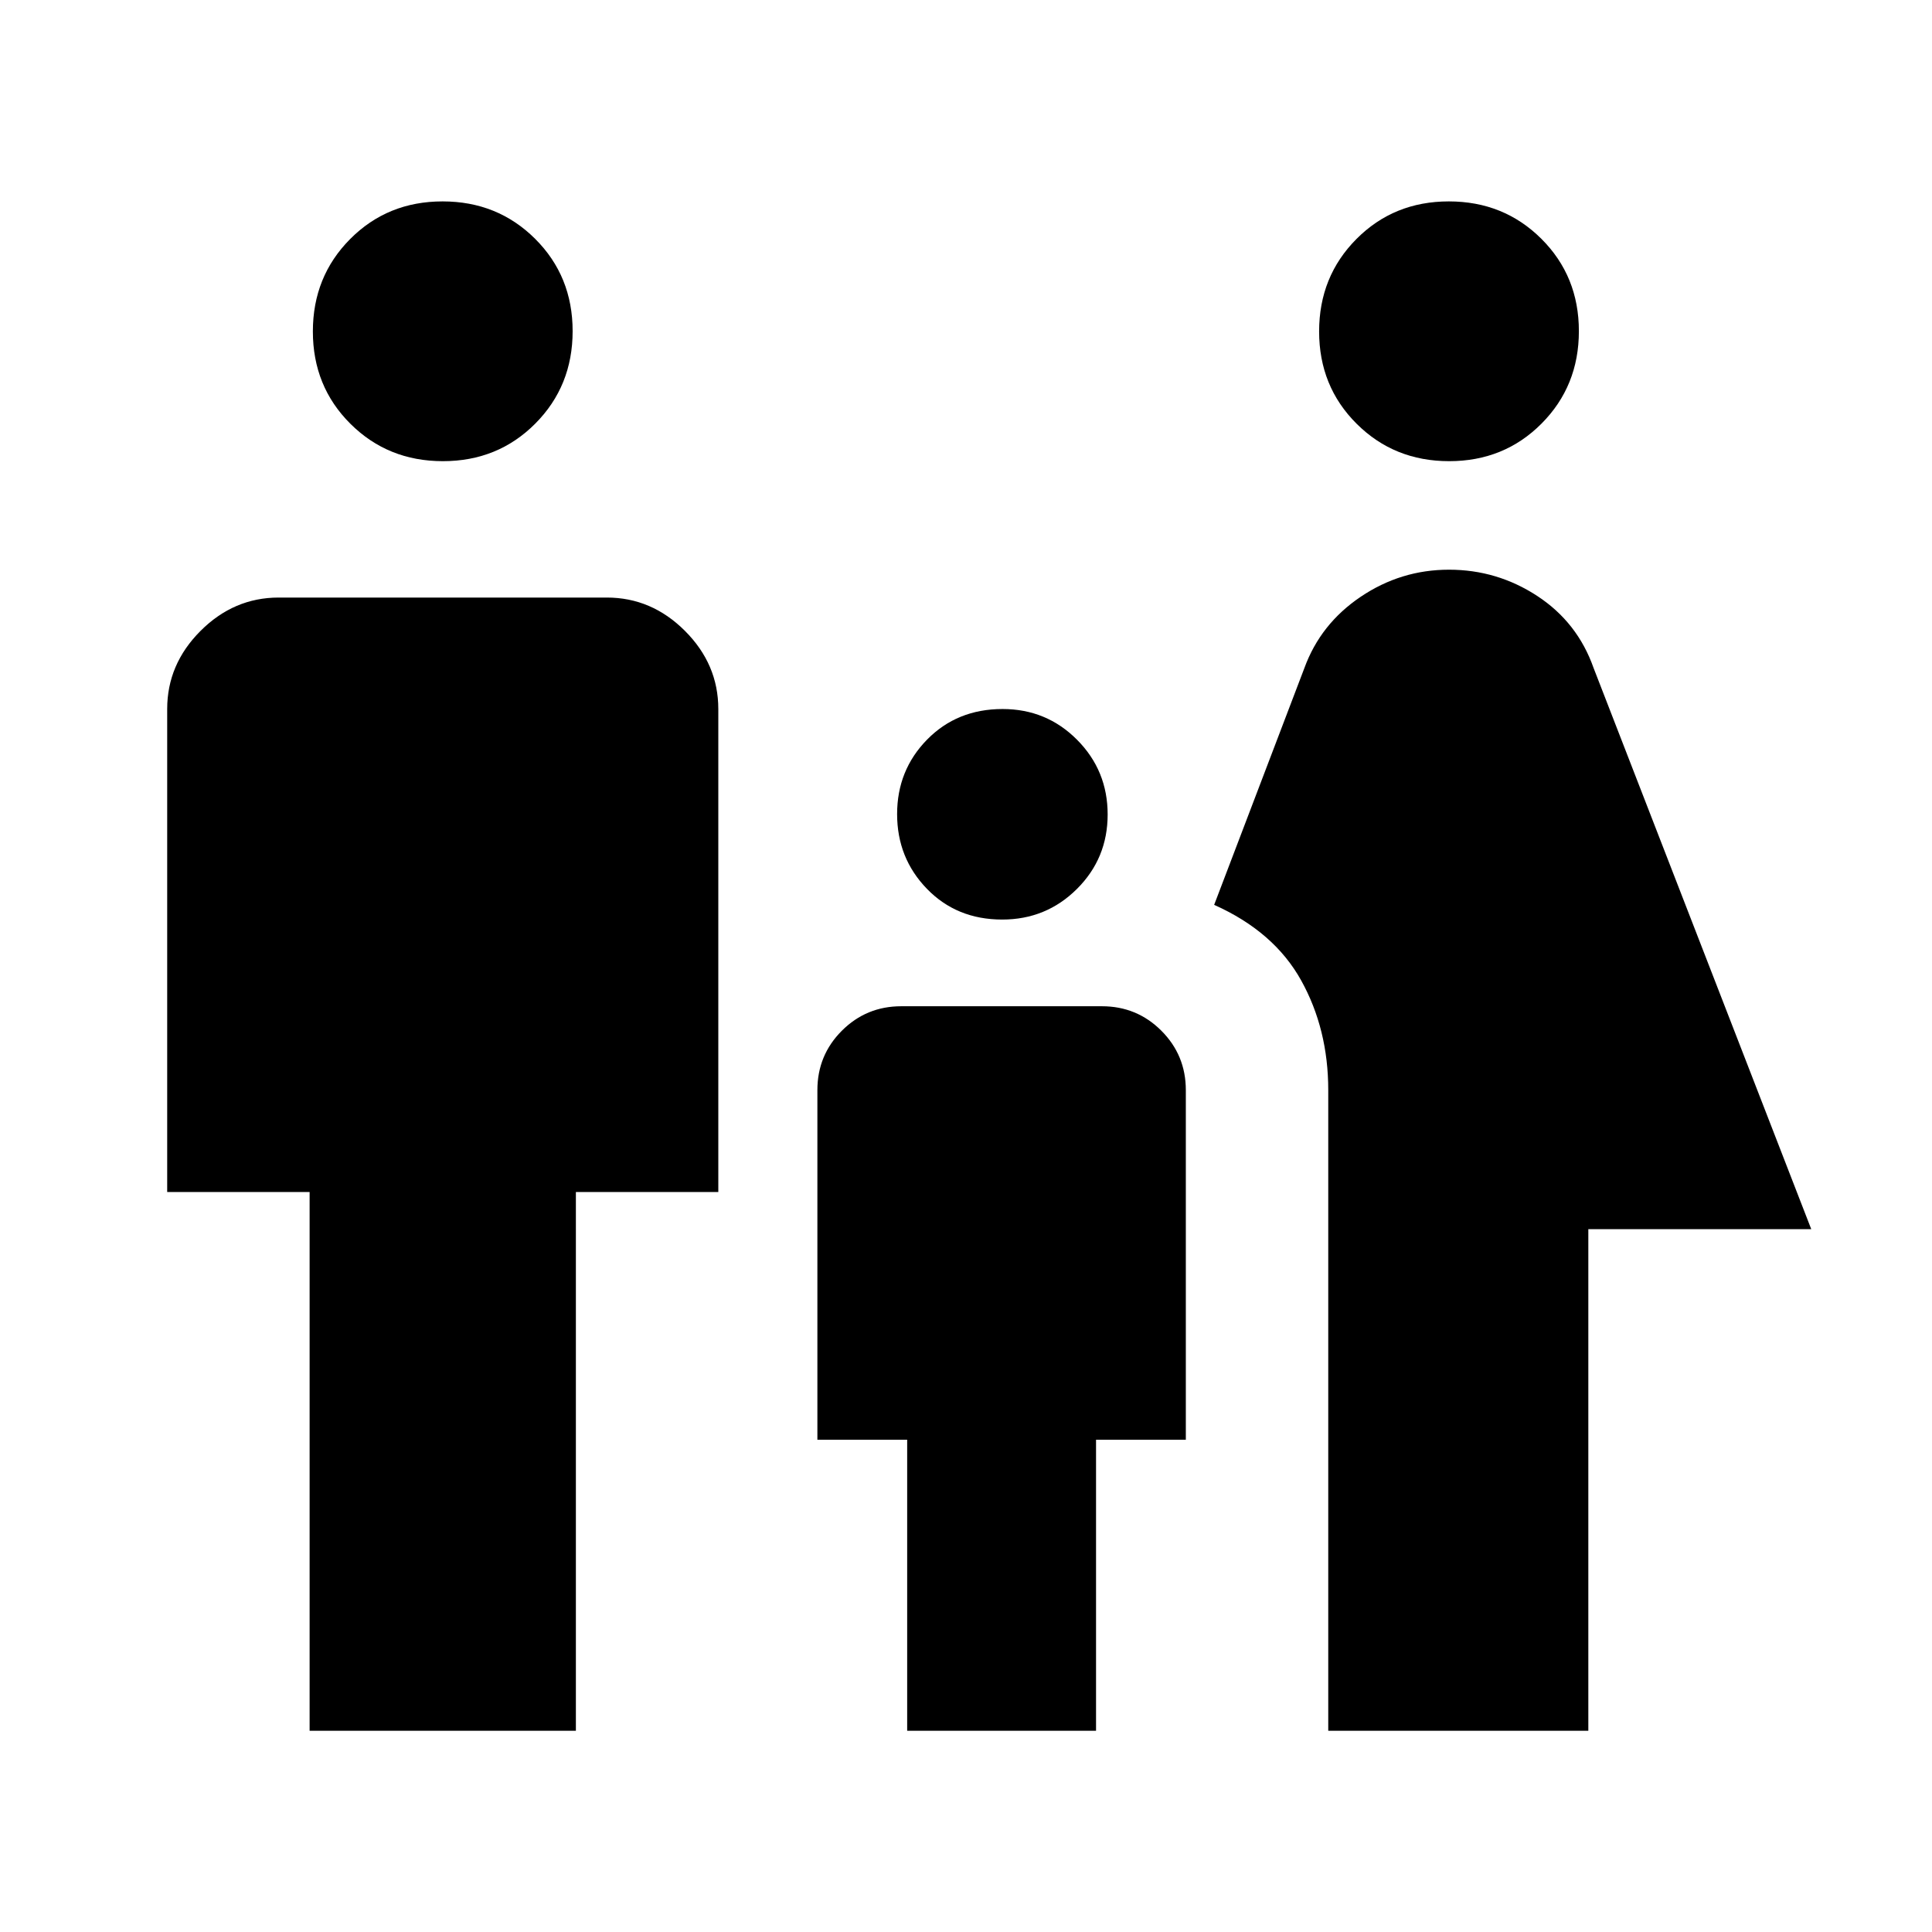 <?xml version="1.0" encoding="UTF-8"?> <svg xmlns="http://www.w3.org/2000/svg" height="48" viewBox="0 -960 960 960" width="48"><path d="M720.08-730.846q-27.311 0-45.965-18.574-18.654-18.575-18.654-45.885t18.575-45.964q18.574-18.654 45.884-18.654 27.311 0 45.965 18.574 18.654 18.574 18.654 45.885 0 27.31-18.575 45.964-18.574 18.654-45.884 18.654ZM660-100v-318.308q0-30.296-13.462-54.532-13.461-24.237-43.23-37.545l44.846-117.692q8-21.923 27.961-35.385 19.962-13.461 43.885-13.461t43.885 13.077q19.961 13.077 27.961 35.769L900-349.231H789.231V-100H660ZM497.986-503.077q-22.601 0-37.409-15.283t-14.808-37.115q0-21.833 14.898-37.025 14.899-15.192 37.5-15.192 21.833 0 37.025 15.282 15.193 15.283 15.193 37.116 0 21.832-15.283 37.025-15.283 15.192-37.116 15.192ZM220.08-730.846q-27.311 0-45.965-18.574-18.654-18.575-18.654-45.885t18.575-45.964q18.574-18.654 45.884-18.654 27.311 0 45.965 18.574 18.654 18.574 18.654 45.885 0 27.31-18.575 45.964-18.574 18.654-45.884 18.654ZM153.846-100v-267.692h-70.77v-240q0-22.25 16.568-38.818 16.568-16.567 38.818-16.567h163.076q22.25 0 38.818 16.567 16.567 16.568 16.567 38.818v240h-70.769V-100H153.846Zm296.923 0v-144.615h-44.615v-173.693q0-17.372 12.16-29.532T447.846-460h99.693q17.371 0 29.532 12.16 12.16 12.16 12.16 29.532v173.693h-44.616V-100h-93.846Z"></path></svg> 